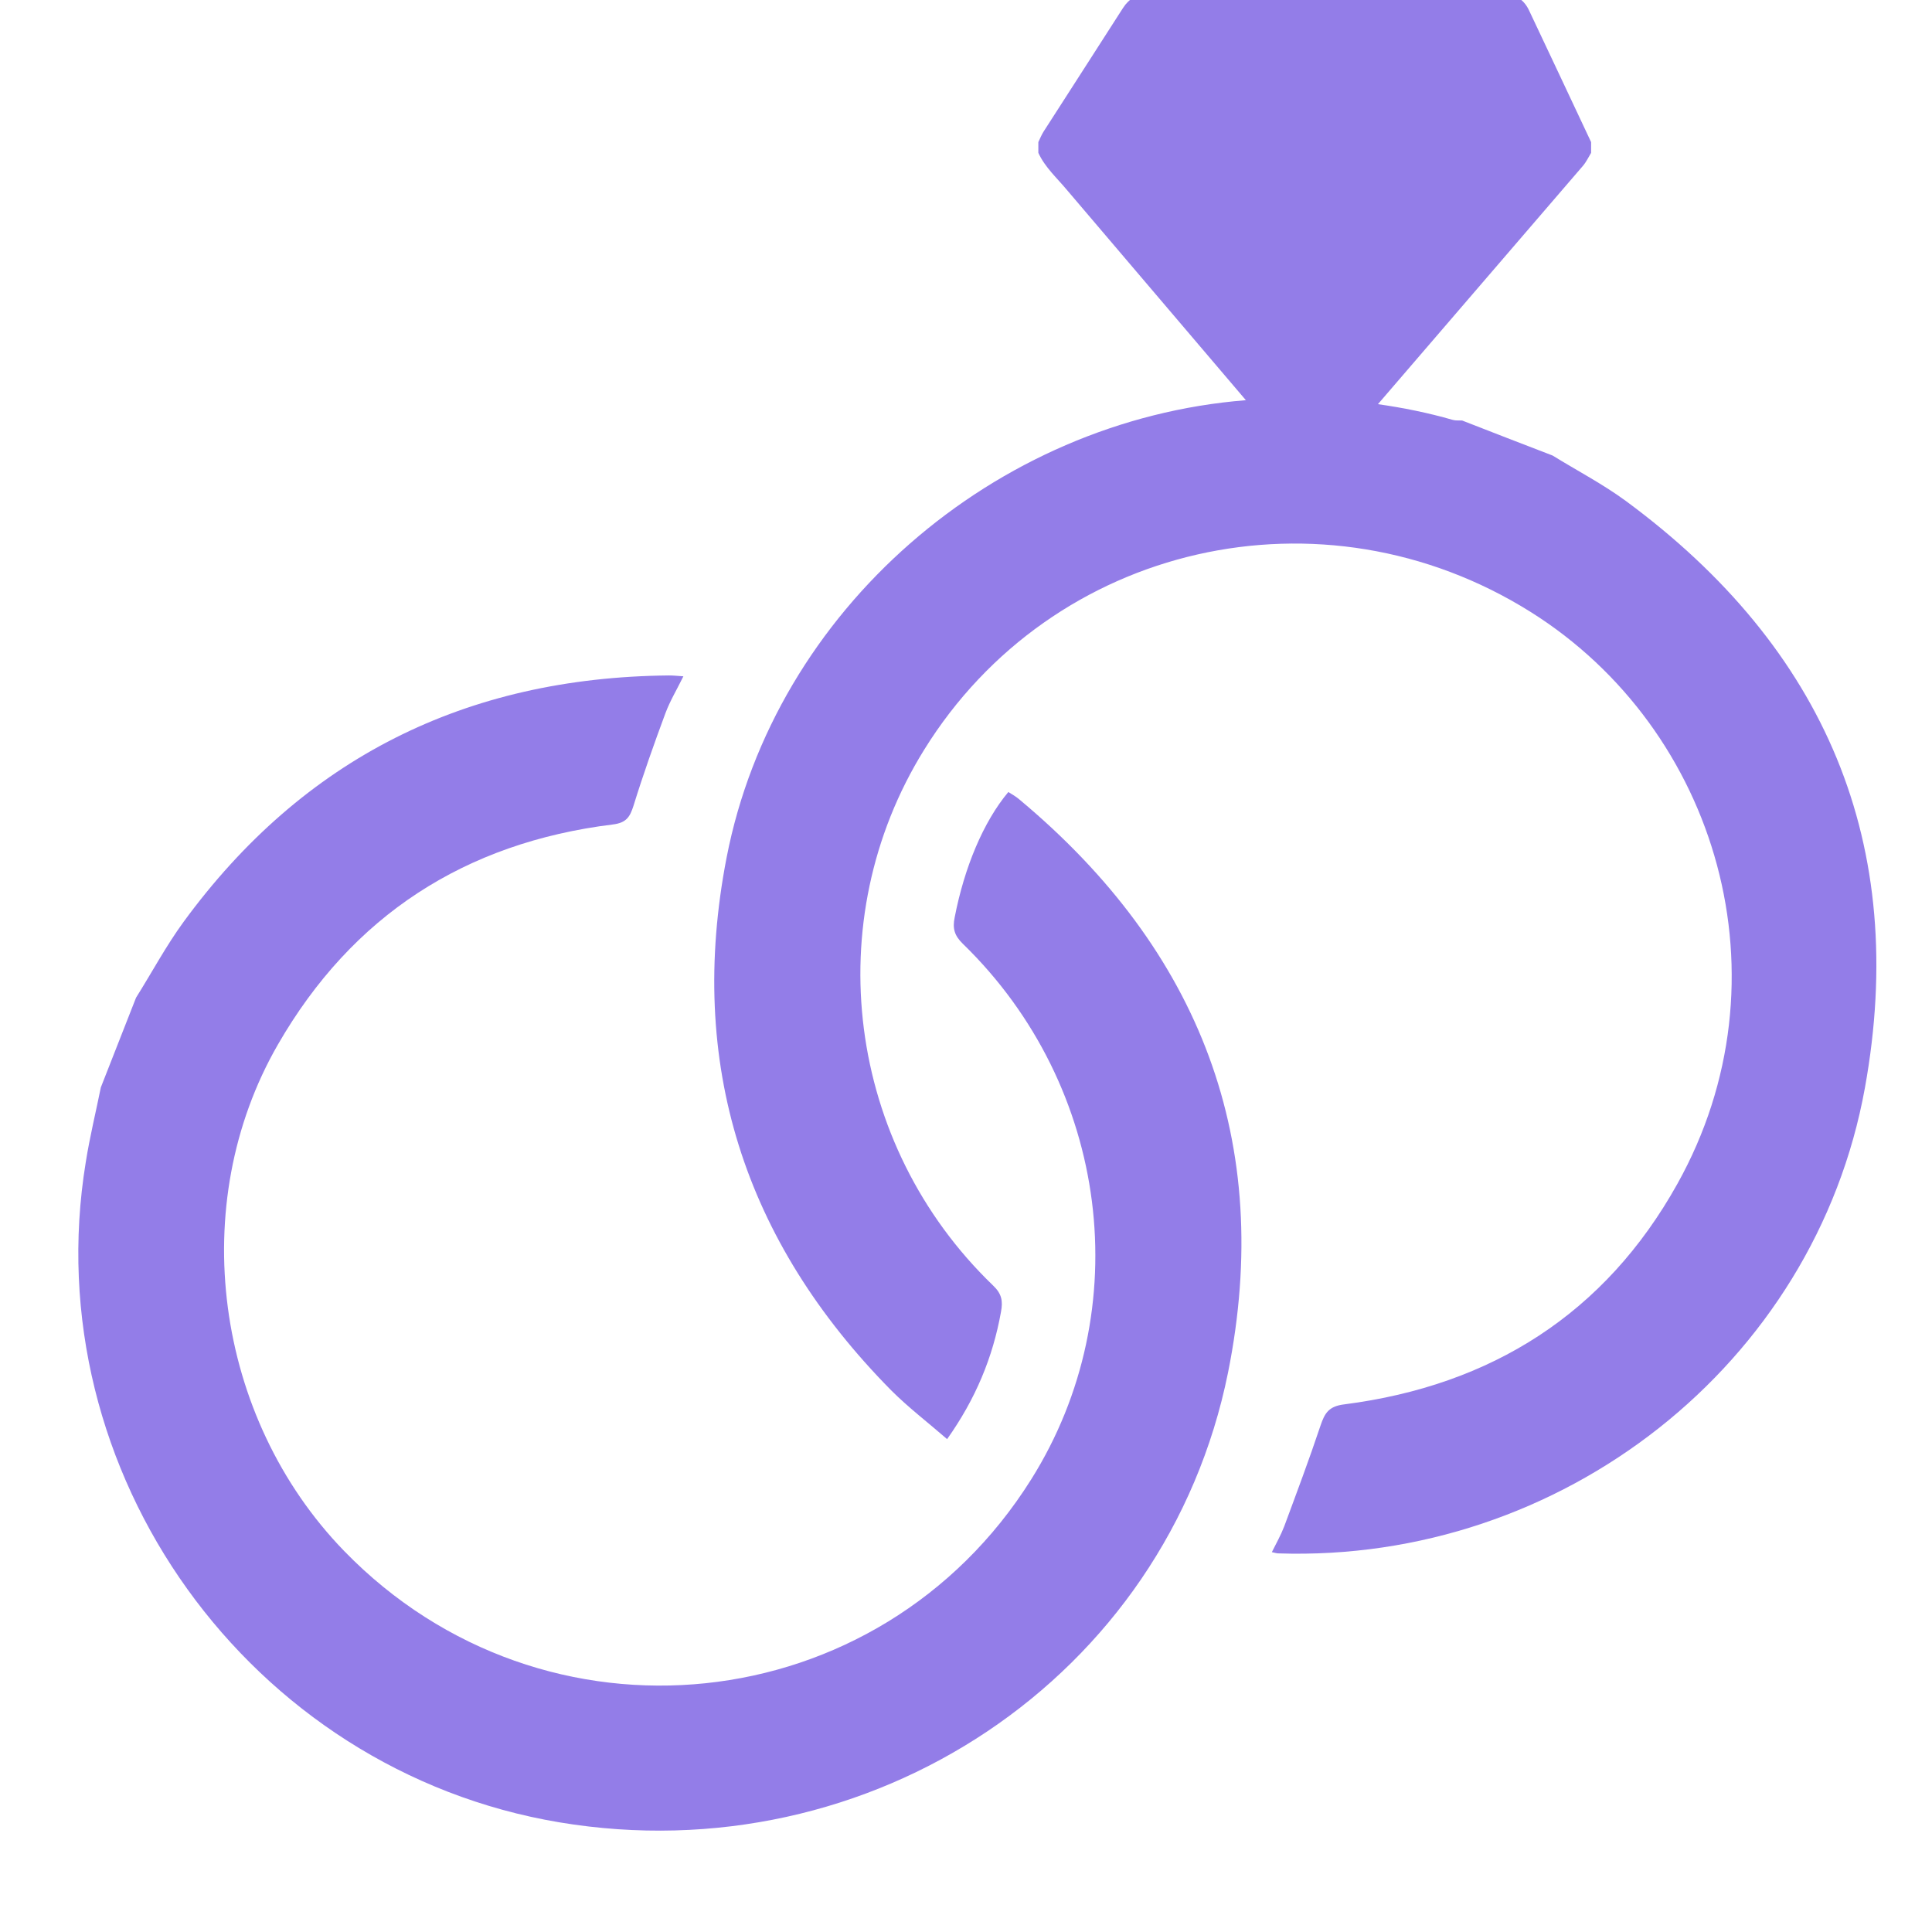 <svg xmlns="http://www.w3.org/2000/svg" xmlns:xlink="http://www.w3.org/1999/xlink" zoomAndPan="magnify" viewBox="0 0 36 36" preserveAspectRatio="xMidYMid meet" version="1.0">
  <defs>
    <clipPath id="f1bedbb6d7">
      <path d="M 1 12 L 24 12 L 24 34.918 L 1 34.918 Z M 1 12 " clip-rule="nonzero"/>
    </clipPath>
  </defs>
  <path fill="#937de8" d="M 30.297 9.336 C 29.867 9.02 29.387 8.77 28.93 8.488 C 28.367 8.273 27.809 8.055 27.246 7.836 C 27.188 7.832 27.125 7.84 27.07 7.824 C 26.609 7.691 26.145 7.598 25.676 7.531 C 26.949 6.051 28.223 4.57 29.496 3.09 C 29.559 3.016 29.598 2.93 29.648 2.848 C 29.648 2.781 29.648 2.715 29.648 2.648 C 29.266 1.832 28.879 1.016 28.496 0.203 C 28.398 -0.012 28.234 -0.113 27.996 -0.113 C 25.801 -0.109 23.602 -0.109 21.402 -0.113 C 21.191 -0.113 21.039 -0.027 20.926 0.148 C 20.434 0.918 19.938 1.684 19.445 2.453 C 19.406 2.516 19.379 2.582 19.348 2.648 C 19.348 2.715 19.348 2.781 19.348 2.848 C 19.473 3.121 19.699 3.32 19.887 3.547 C 20.996 4.852 22.105 6.152 23.215 7.457 C 18.543 7.828 14.438 11.355 13.539 15.98 C 12.797 19.809 13.859 23.125 16.605 25.906 C 16.926 26.227 17.289 26.504 17.648 26.816 C 18.18 26.066 18.5 25.293 18.652 24.445 C 18.691 24.238 18.664 24.105 18.504 23.953 C 15.777 21.328 15.242 17.16 17.219 13.973 C 19.605 10.121 24.645 8.973 28.52 11.402 C 32.012 13.594 33.383 18.25 31.254 22.062 C 29.91 24.473 27.793 25.816 25.051 26.168 C 24.758 26.203 24.684 26.332 24.605 26.566 C 24.395 27.195 24.16 27.82 23.93 28.441 C 23.867 28.605 23.781 28.758 23.699 28.922 C 23.758 28.934 23.789 28.945 23.816 28.945 C 29.09 29.121 33.816 25.434 34.75 20.27 C 35.57 15.738 34.016 12.078 30.297 9.336 " fill-opacity="1" fill-rule="nonzero"/>
  <g clip-path="url(#f1bedbb6d7)">
    <path fill="#937de8" d="M 18.996 14.898 C 18.934 14.844 18.859 14.801 18.789 14.758 C 18.324 15.312 17.969 16.164 17.789 17.094 C 17.746 17.301 17.785 17.434 17.941 17.586 C 20.672 20.238 21.199 24.406 19.215 27.566 C 16.383 32.082 10.137 32.734 6.414 28.902 C 3.996 26.41 3.461 22.441 5.18 19.461 C 6.562 17.062 8.664 15.703 11.418 15.363 C 11.672 15.332 11.738 15.223 11.805 15.012 C 11.984 14.434 12.188 13.859 12.398 13.293 C 12.484 13.062 12.613 12.848 12.734 12.602 C 12.621 12.594 12.543 12.586 12.465 12.586 C 8.68 12.621 5.652 14.129 3.422 17.176 C 3.094 17.625 2.832 18.117 2.535 18.59 C 2.316 19.148 2.098 19.703 1.879 20.262 C 1.785 20.727 1.672 21.188 1.598 21.656 C 0.652 27.43 4.648 32.992 10.426 33.957 C 16.215 34.922 21.734 31.27 22.883 25.574 C 23.742 21.293 22.367 17.711 18.996 14.898 " fill-opacity="1" fill-rule="nonzero"/>
  </g>
</svg>